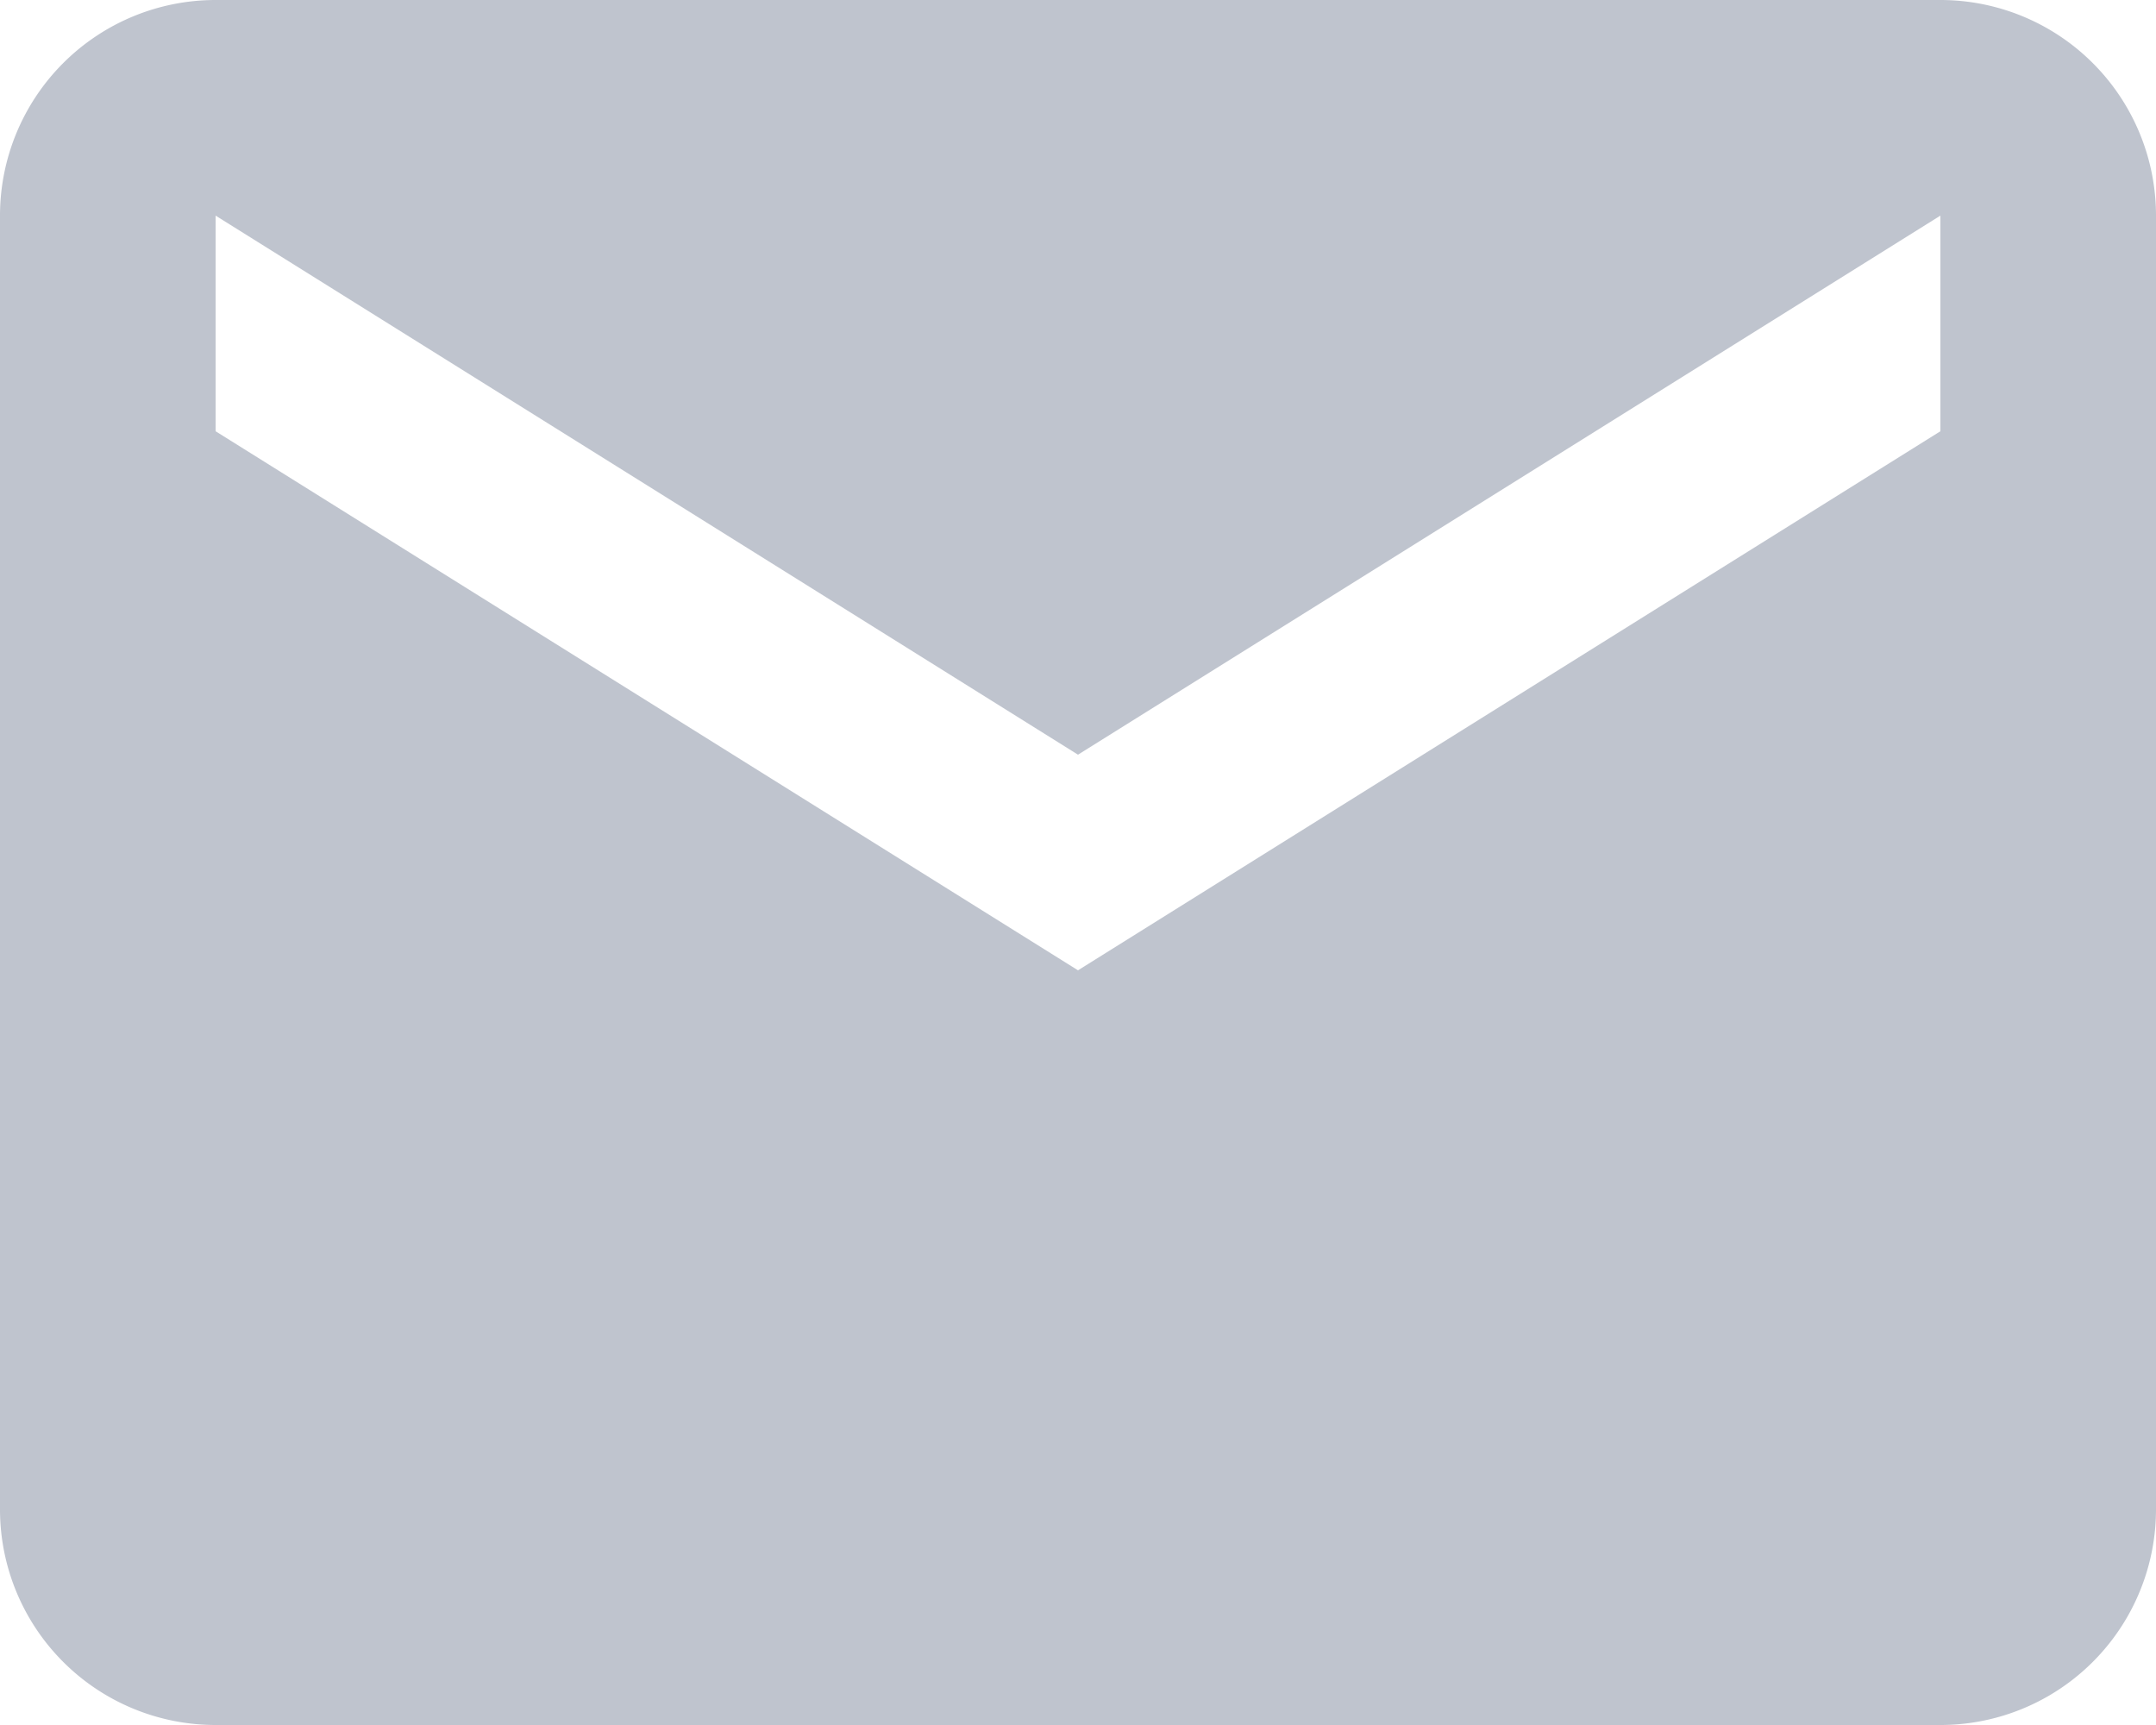 <svg xmlns="http://www.w3.org/2000/svg" width="20" height="16" viewBox="0 0 20 16"><g transform="translate(0 0)"><path d="M18,16H2a2,2,0,0,1-2-2V2A2,2,0,0,1,2,0H18a2,2,0,0,1,2,2V14A2,2,0,0,1,18,16ZM2,2V4l8,5,8-5V2L10,7Z" fill="#bfc4ce"/></g></svg>